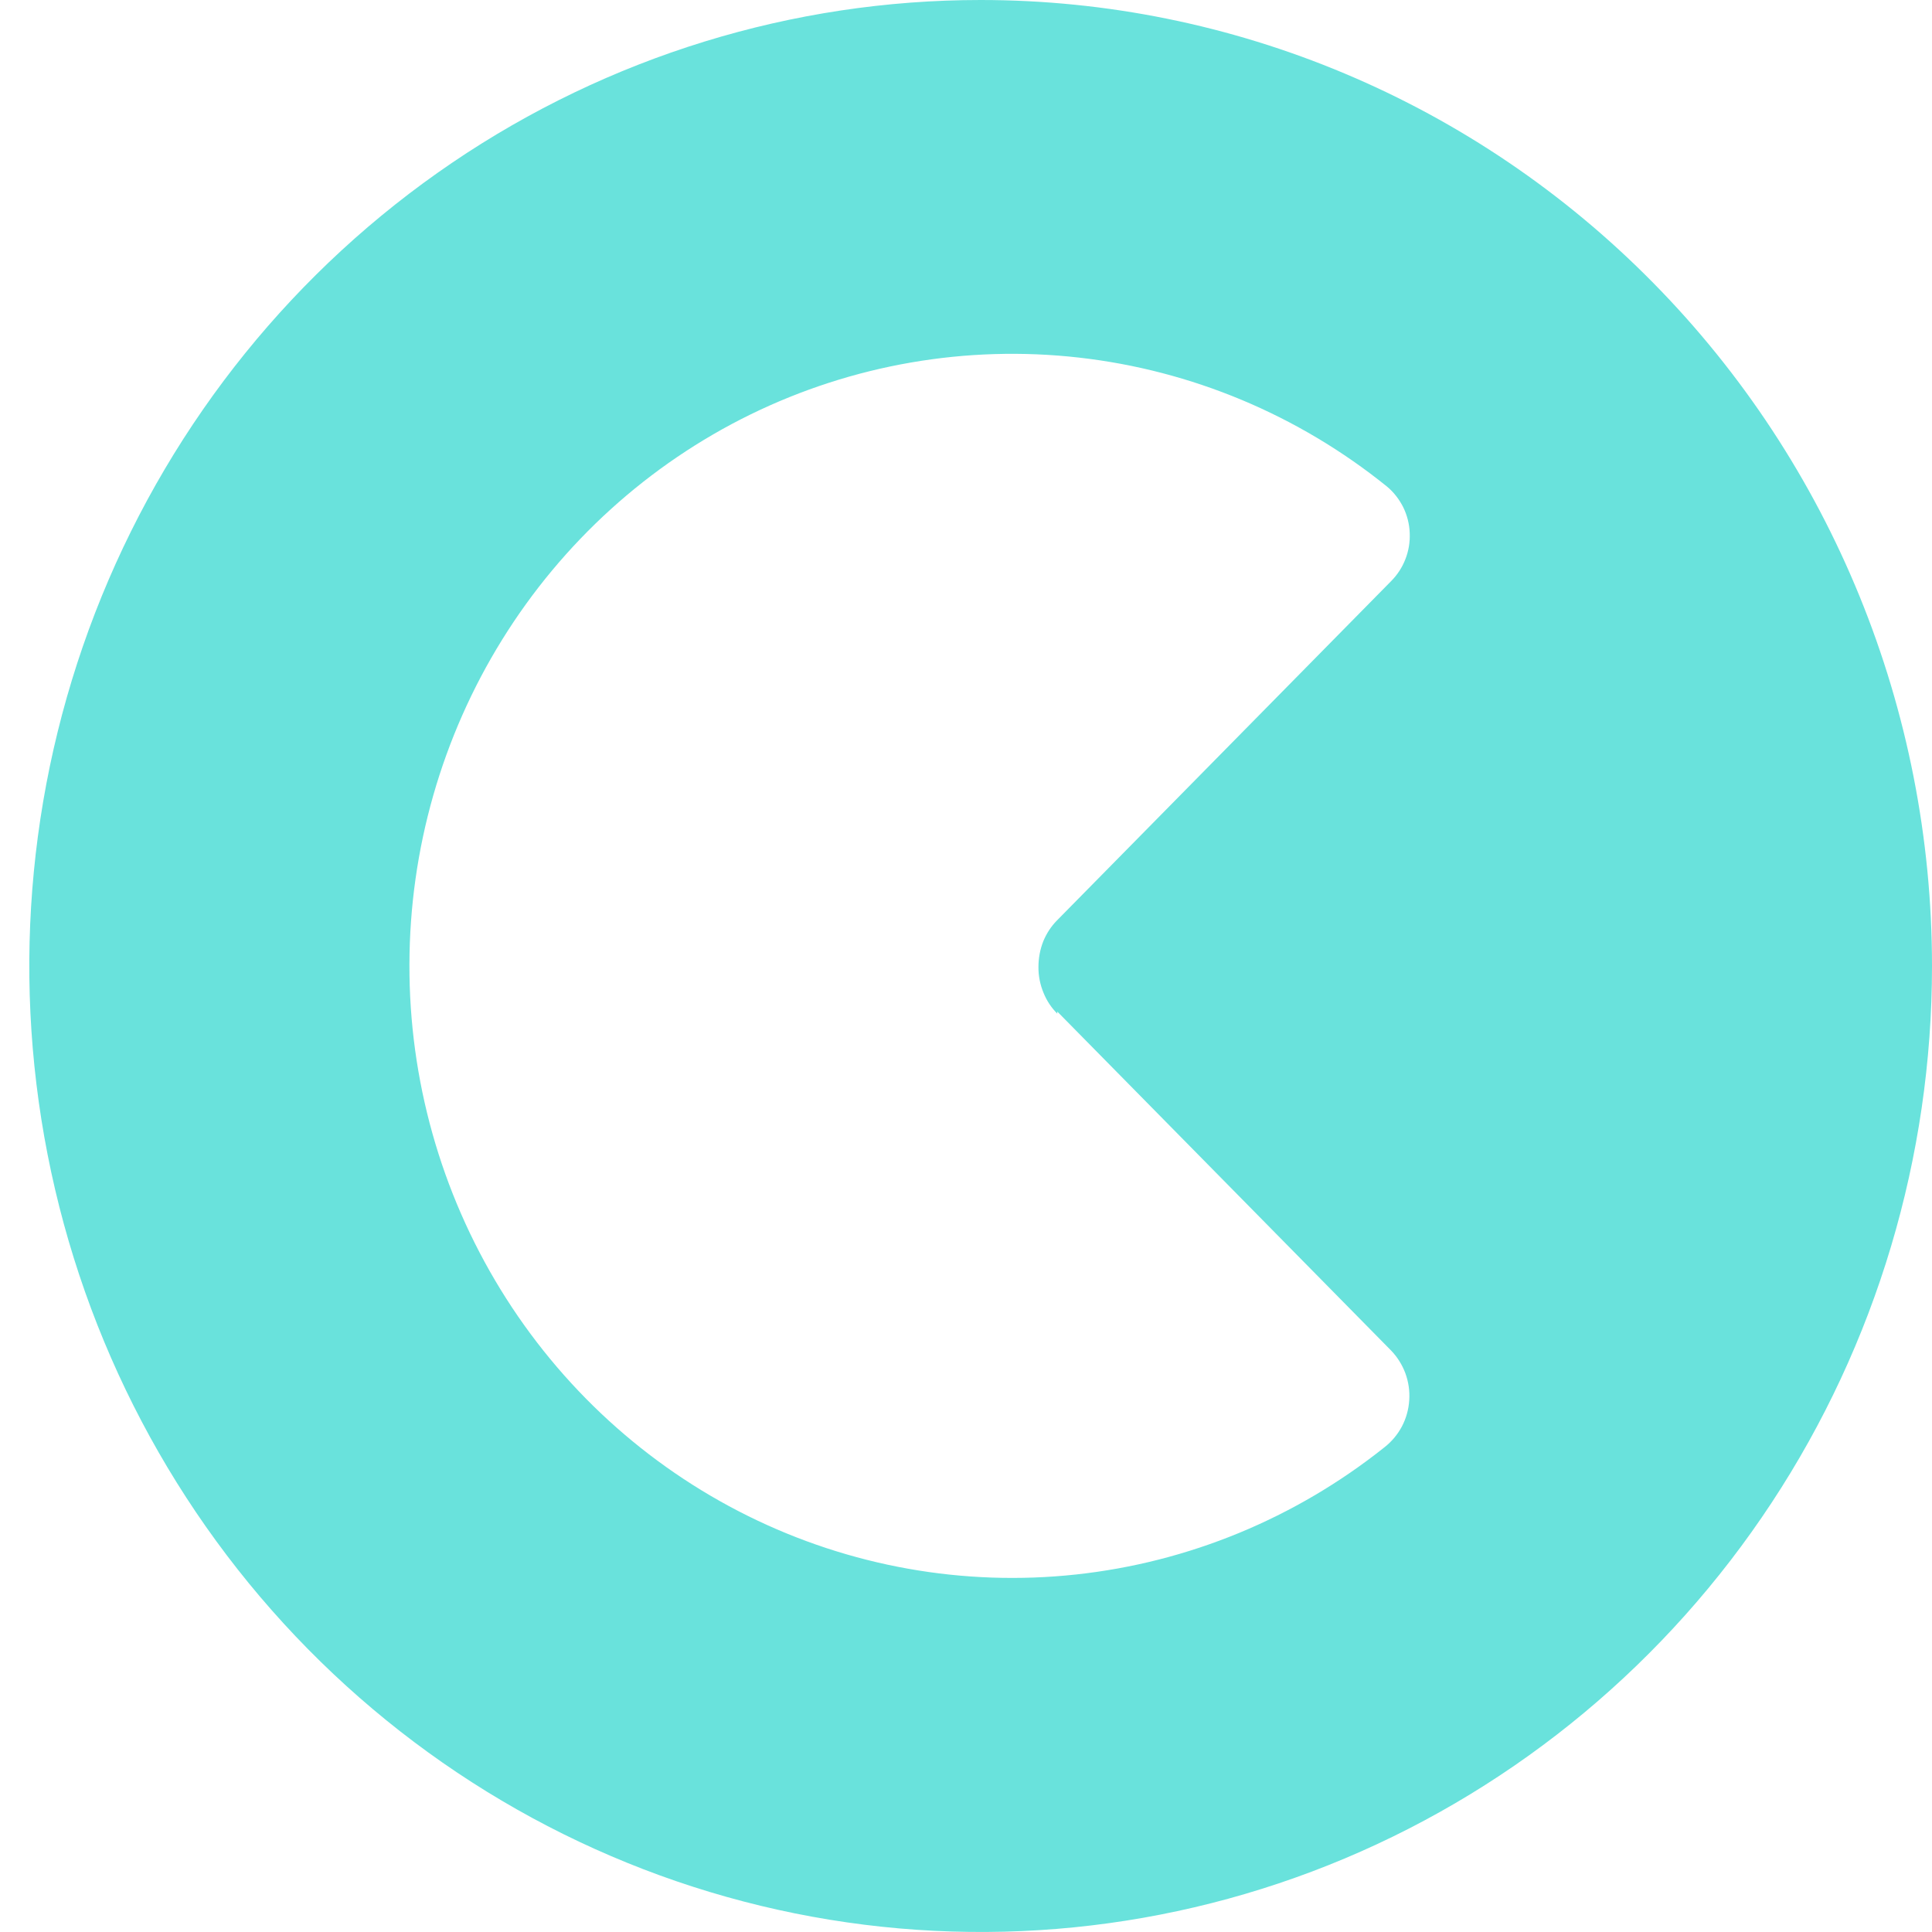 <svg width="24" height="24" viewBox="0 0 24 24" fill="none" xmlns="http://www.w3.org/2000/svg">
<g clip-path="url(#clip0)">
<path d="M13.134 12.566L17.278 16.774C17.357 16.855 17.418 16.952 17.458 17.059C17.497 17.166 17.514 17.28 17.506 17.394C17.499 17.508 17.468 17.619 17.415 17.72C17.362 17.82 17.288 17.908 17.199 17.978C16.093 18.86 14.765 19.408 13.366 19.559C11.968 19.71 10.556 19.458 9.292 18.832C8.028 18.206 6.963 17.232 6.219 16.02C5.475 14.808 5.082 13.408 5.086 11.98C5.089 10.552 5.489 9.154 6.238 7.946C6.988 6.737 8.057 5.768 9.324 5.148C10.591 4.529 12.005 4.284 13.402 4.442C14.8 4.6 16.126 5.154 17.227 6.042C17.312 6.112 17.381 6.201 17.431 6.3C17.48 6.4 17.508 6.509 17.512 6.621C17.517 6.732 17.499 6.843 17.458 6.947C17.418 7.051 17.356 7.144 17.278 7.222L13.13 11.434C13.057 11.508 13 11.596 12.96 11.693C12.92 11.794 12.9 11.903 12.9 12.013C12.899 12.123 12.921 12.232 12.963 12.333C13.002 12.43 13.06 12.518 13.134 12.592V12.566ZM12.182 0C9.844 0 7.559 0.704 5.616 2.022C3.672 3.341 2.158 5.215 1.263 7.408C0.369 9.601 0.135 12.013 0.591 14.341C1.047 16.669 2.172 18.807 3.825 20.485C5.478 22.163 7.584 23.306 9.876 23.769C12.169 24.232 14.545 23.995 16.704 23.087C18.864 22.178 20.71 20.64 22.008 18.667C23.307 16.694 24 14.373 24 12C24 8.817 22.755 5.765 20.538 3.515C18.322 1.264 15.316 0 12.182 0Z" fill="#69E2DC"/>
</g>
<defs>
<clipPath id="clip0">
<rect width="24" height="24" fill="white"/>
</clipPath>
</defs>
</svg>
